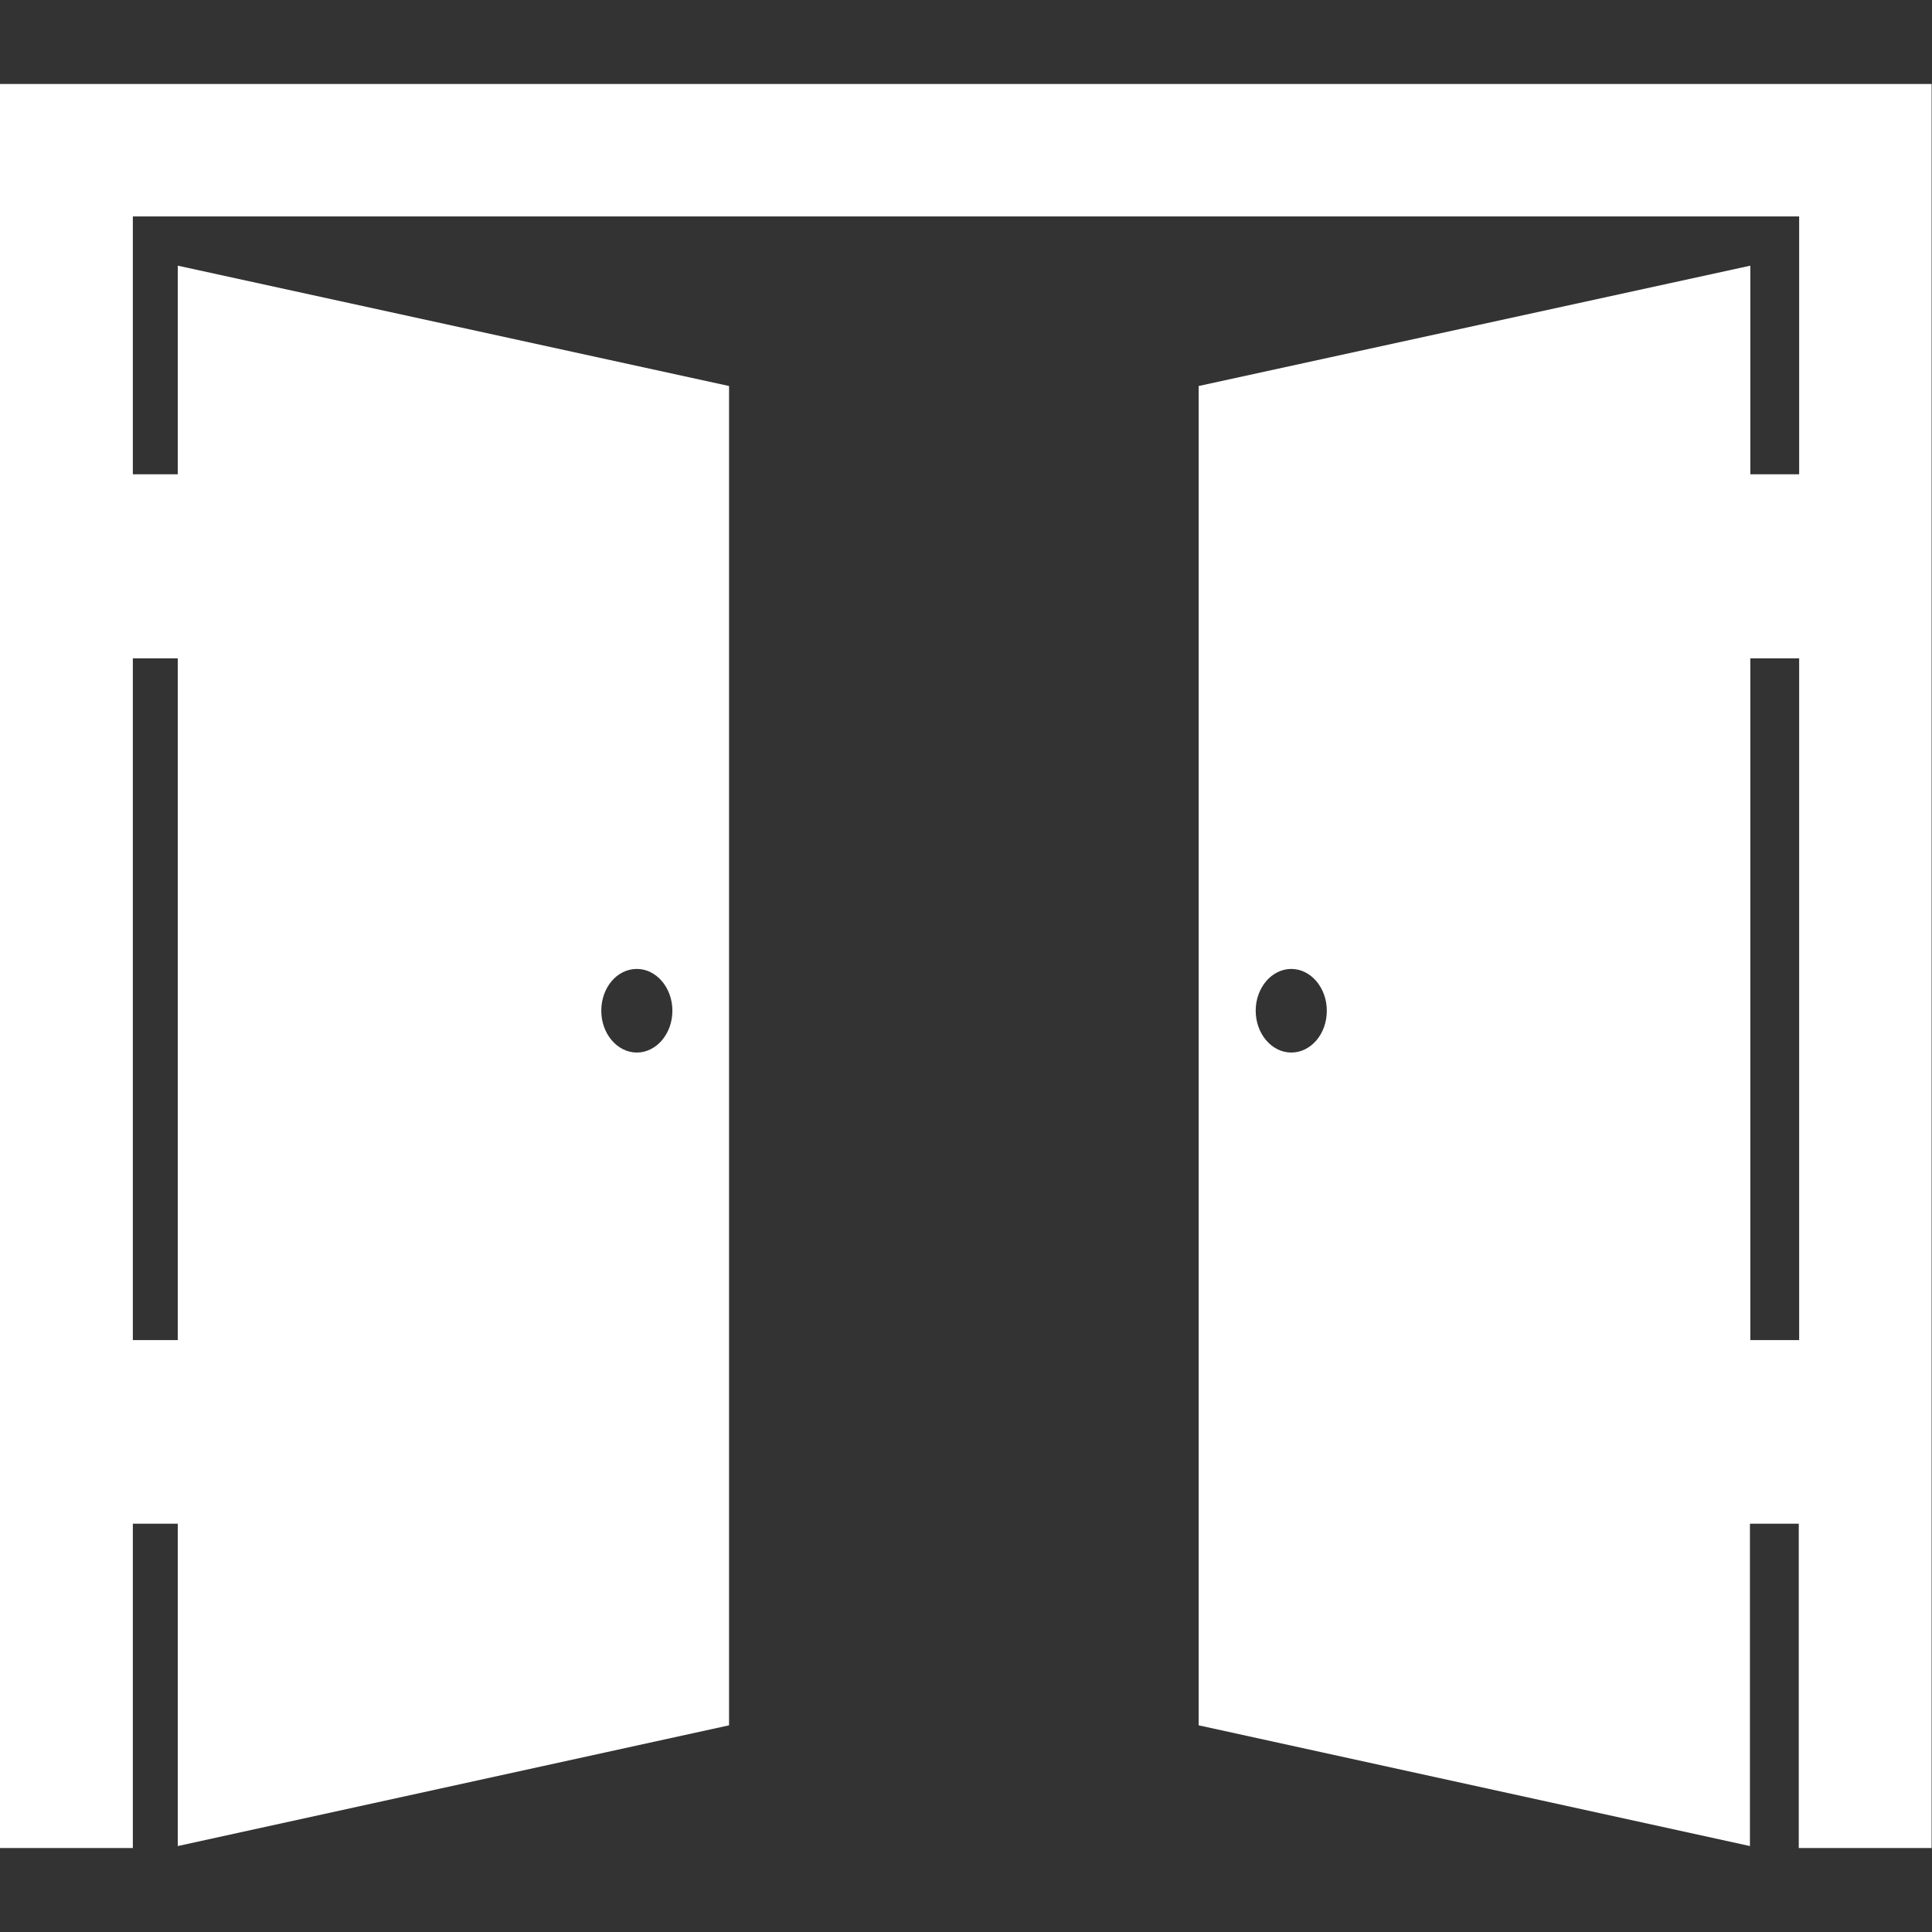 <?xml version="1.0" encoding="utf-8"?>
<!-- Generator: Adobe Illustrator 17.1.0, SVG Export Plug-In . SVG Version: 6.00 Build 0)  -->
<!DOCTYPE svg PUBLIC "-//W3C//DTD SVG 1.1//EN" "http://www.w3.org/Graphics/SVG/1.1/DTD/svg11.dtd">
<svg version="1.1" id="Capa_1" xmlns="http://www.w3.org/2000/svg" xmlns:xlink="http://www.w3.org/1999/xlink" x="0px" y="0px"
	 viewBox="0 0 494.5 494.5" enable-background="new 0 0 494.5 494.5" xml:space="preserve">
<rect x="0" y="0" width="494.5" height="494.5" fill="#333333" stroke="none"/>
<g>
	<path fill="#FFFFFF" d="M0,21.5V473h34v-83h11.5v82.5l141.1-30.9V98.8L45.5,68v53.4H34v-66h426.5v66h-12.5V68L306.8,98.8v342.8
		l141.1,30.9V390h12.5v83h34V21.5H0z M163,248c5,0,9.1,4.8,9.1,10.7c0,5.9-4.1,10.7-9.1,10.7s-9.1-4.8-9.1-10.7S157.9,248,163,248z
		 M45.5,168.5V343H34V168.5L45.5,168.5L45.5,168.5z M330.5,269.4c-5,0-9.1-4.8-9.1-10.7c0-5.9,4.1-10.7,9.1-10.7s9.1,4.8,9.1,10.7
		C339.6,264.7,335.5,269.4,330.5,269.4z M460.5,343h-12.5V168.5h12.5V343z"/>
</g>
</svg>
